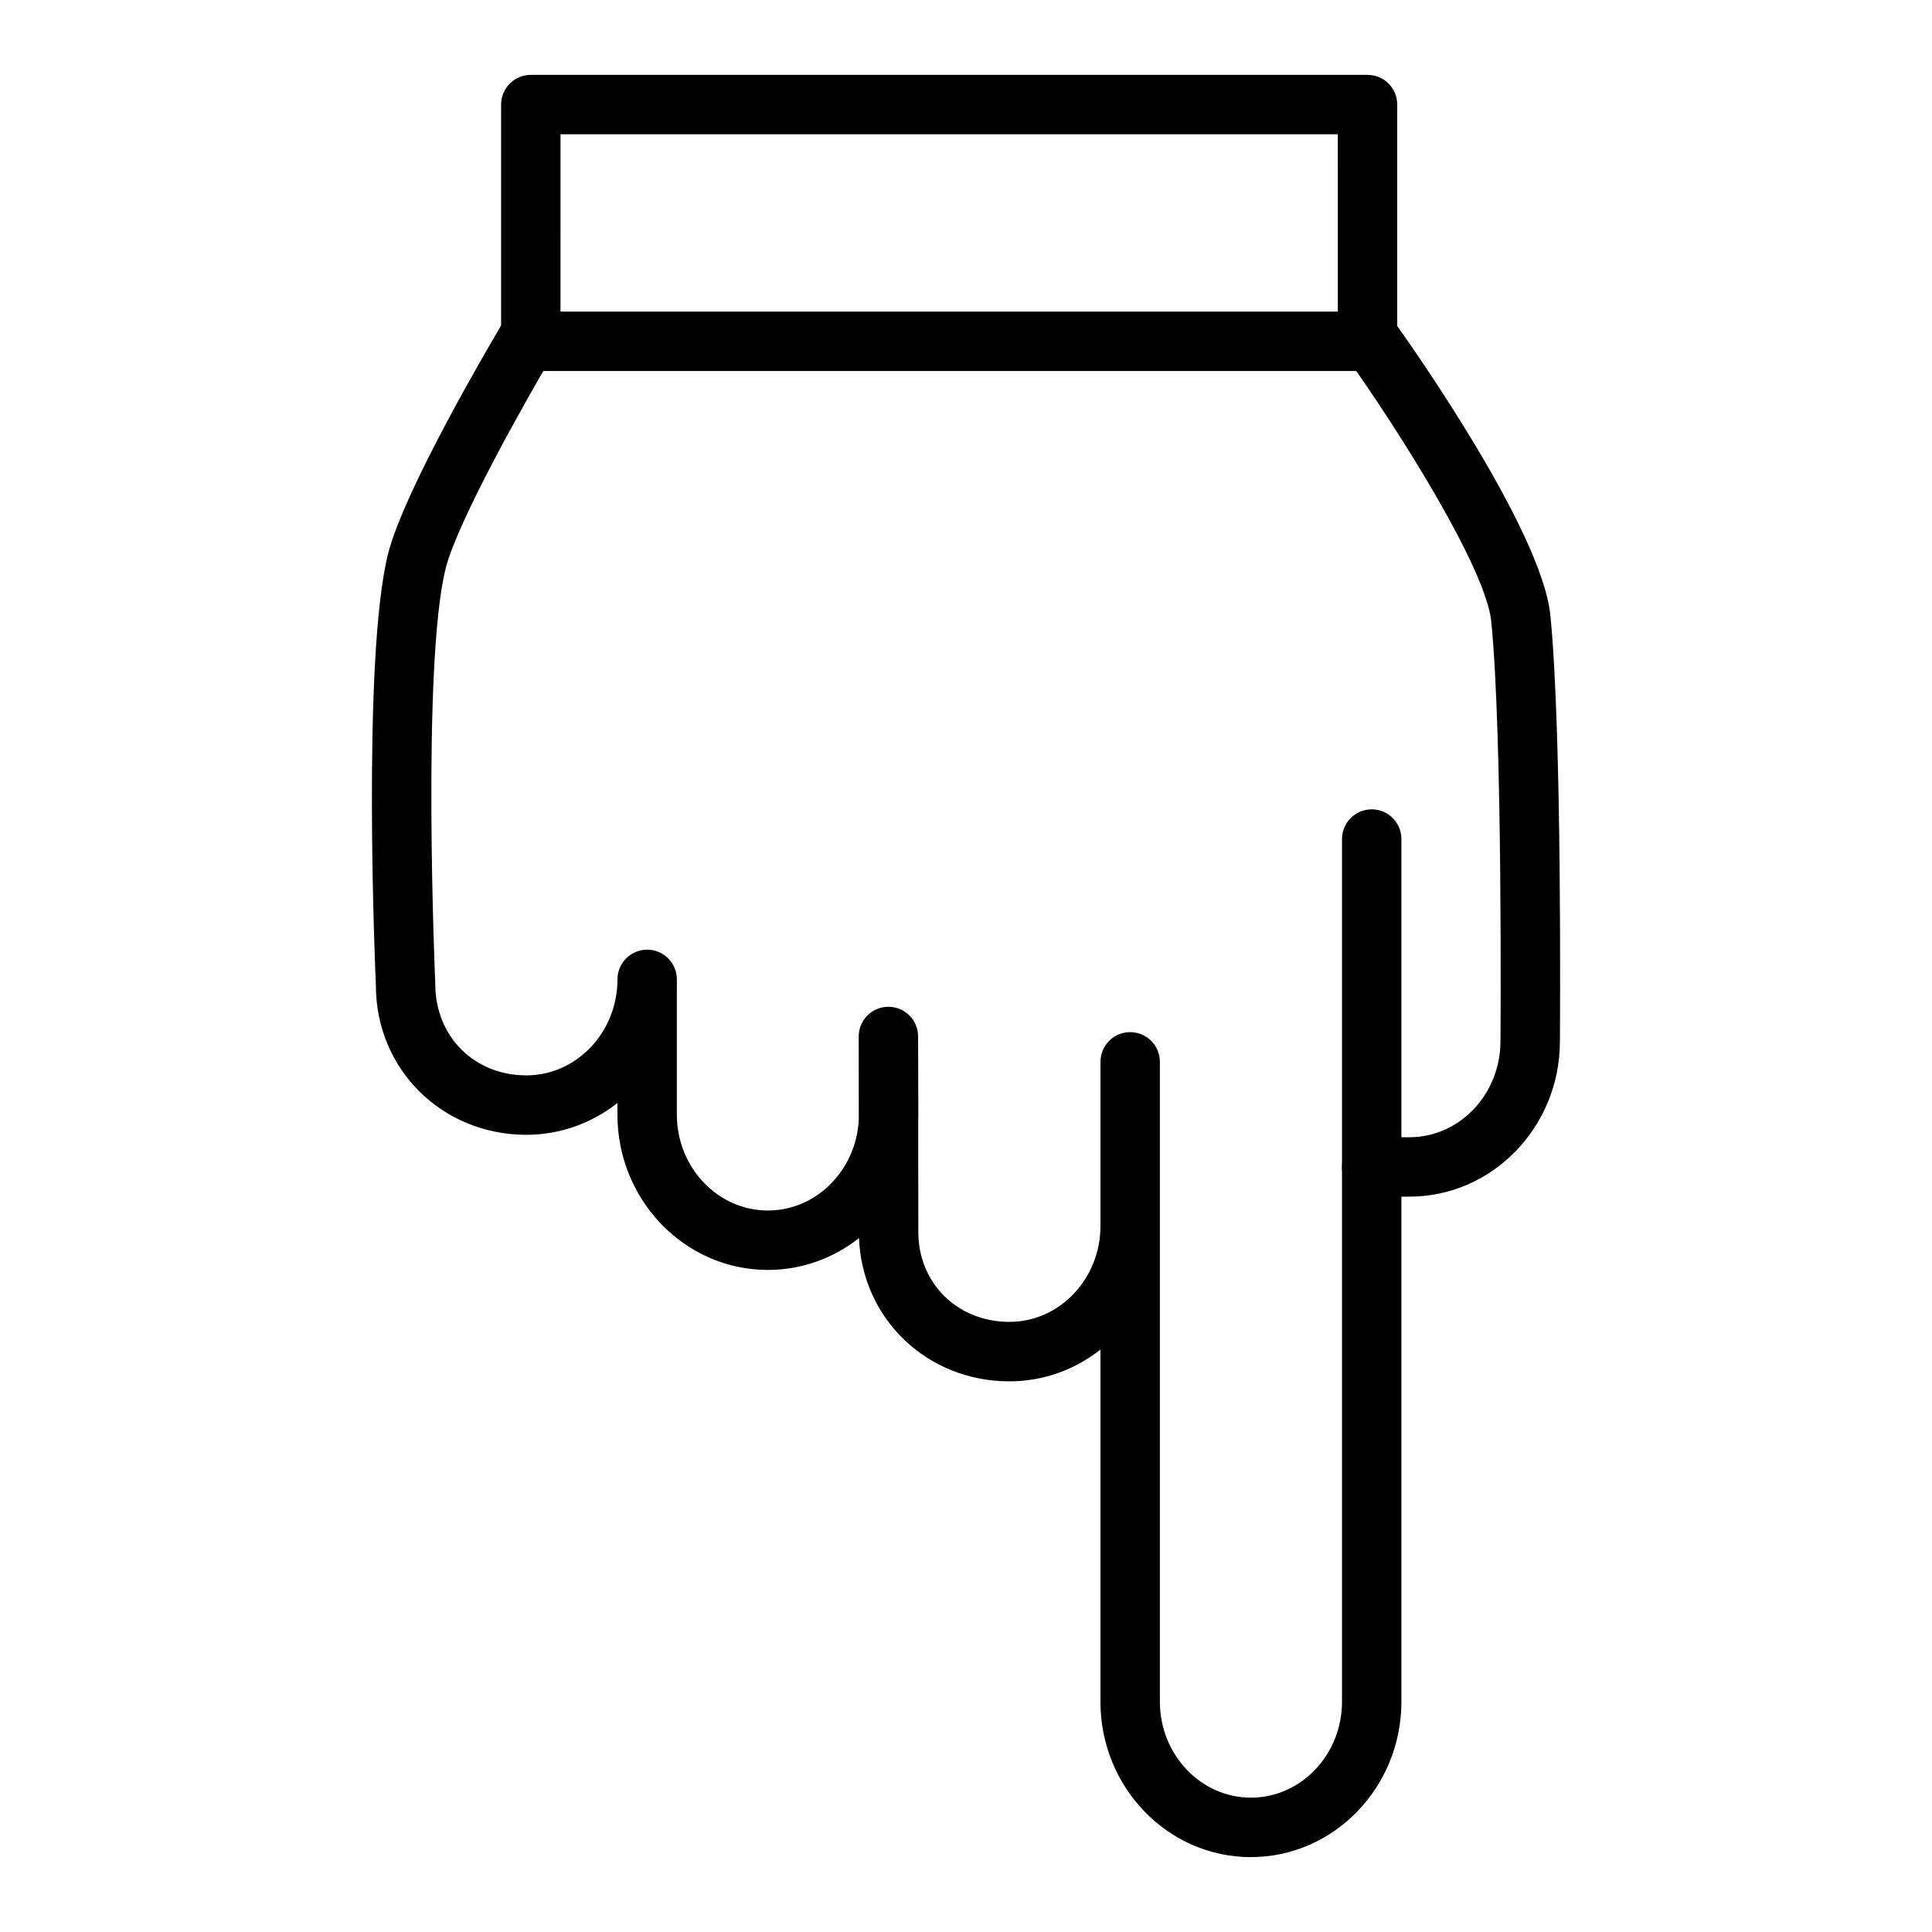 <?xml version="1.0" encoding="UTF-8"?>
<!-- Uploaded to: ICON Repo, www.iconrepo.com, Generator: ICON Repo Mixer Tools -->
<svg fill="#000000" width="800px" height="800px" version="1.1" viewBox="144 144 512 512" xmlns="http://www.w3.org/2000/svg">
 <g>
  <path d="m517.52 461.12h-10.012c-4.344 0-7.871-3.527-7.871-7.871s3.527-7.871 7.871-7.871h10.012c13.297 0 24.121-11.414 24.121-25.441 0.008-0.867 0.621-80.871-2.449-111.31-1.395-13.824-24.105-50.02-38.086-69.59-2.527-3.535-1.707-8.453 1.828-10.98 3.543-2.527 8.445-1.715 10.98 1.828 3.953 5.527 38.676 54.656 40.949 77.168 3.148 31.293 2.551 109.63 2.527 112.96-0.008 22.633-17.891 41.109-39.871 41.109z"/>
  <path d="m506.41 242.32h-221.74c-4.344 0-7.871-3.527-7.871-7.871v-62.738c0-4.344 3.527-7.871 7.871-7.871h221.74c4.344 0 7.871 3.527 7.871 7.871v62.738c0.004 4.348-3.523 7.871-7.867 7.871zm-213.87-15.742h206l-0.004-46.996h-205.99z"/>
  <path d="m475.5 636.16c-21.988 0-39.871-18.477-39.871-41.188v-93.316c-6.707 5.281-15.066 8.414-24.129 8.414-21.82 0-39.031-16.555-39.855-37.965-6.707 5.289-15.082 8.438-24.16 8.438-21.98 0-39.863-18.477-39.863-41.188v-3.047c-6.707 5.281-15.074 8.422-24.145 8.422-22.355 0-39.863-17.383-39.863-39.574-0.148-3.195-3.738-86.703 3.234-114.42 4.273-16.949 27.262-55.93 29.867-60.324 2.219-3.738 7.047-4.977 10.793-2.746 3.738 2.219 4.969 7.055 2.746 10.793-6.762 11.383-24.992 43.648-28.133 56.129-6.406 25.488-2.801 109.38-2.762 110.22 0.008 13.934 10.375 24.176 24.129 24.176 13.312 0 24.145-11.414 24.145-25.441 0-4.344 3.527-7.871 7.871-7.871s7.871 3.527 7.871 7.871l-0.004 35.812c0 14.027 10.824 25.441 24.121 25.441 12.895 0 23.449-10.715 24.098-24.145l-0.023-21.965c0-4.344 3.512-7.871 7.856-7.879h0.016c4.336 0 7.863 3.512 7.871 7.856l0.055 20.664c0 0.543-0.008 1.086-0.031 1.629l0.031 29.52c0 13.594 10.375 23.836 24.145 23.836 13.305 0 24.129-11.414 24.129-25.441v-43.477c0-4.344 3.527-7.871 7.871-7.871s7.871 3.527 7.871 7.871v169.56c0 14.027 10.824 25.441 24.129 25.441 13.305 0 24.137-11.414 24.137-25.441v-228.6c0-4.344 3.527-7.871 7.871-7.871s7.871 3.527 7.871 7.871v228.61c-0.008 22.707-17.902 41.184-39.887 41.184z"/>
 </g>
</svg>